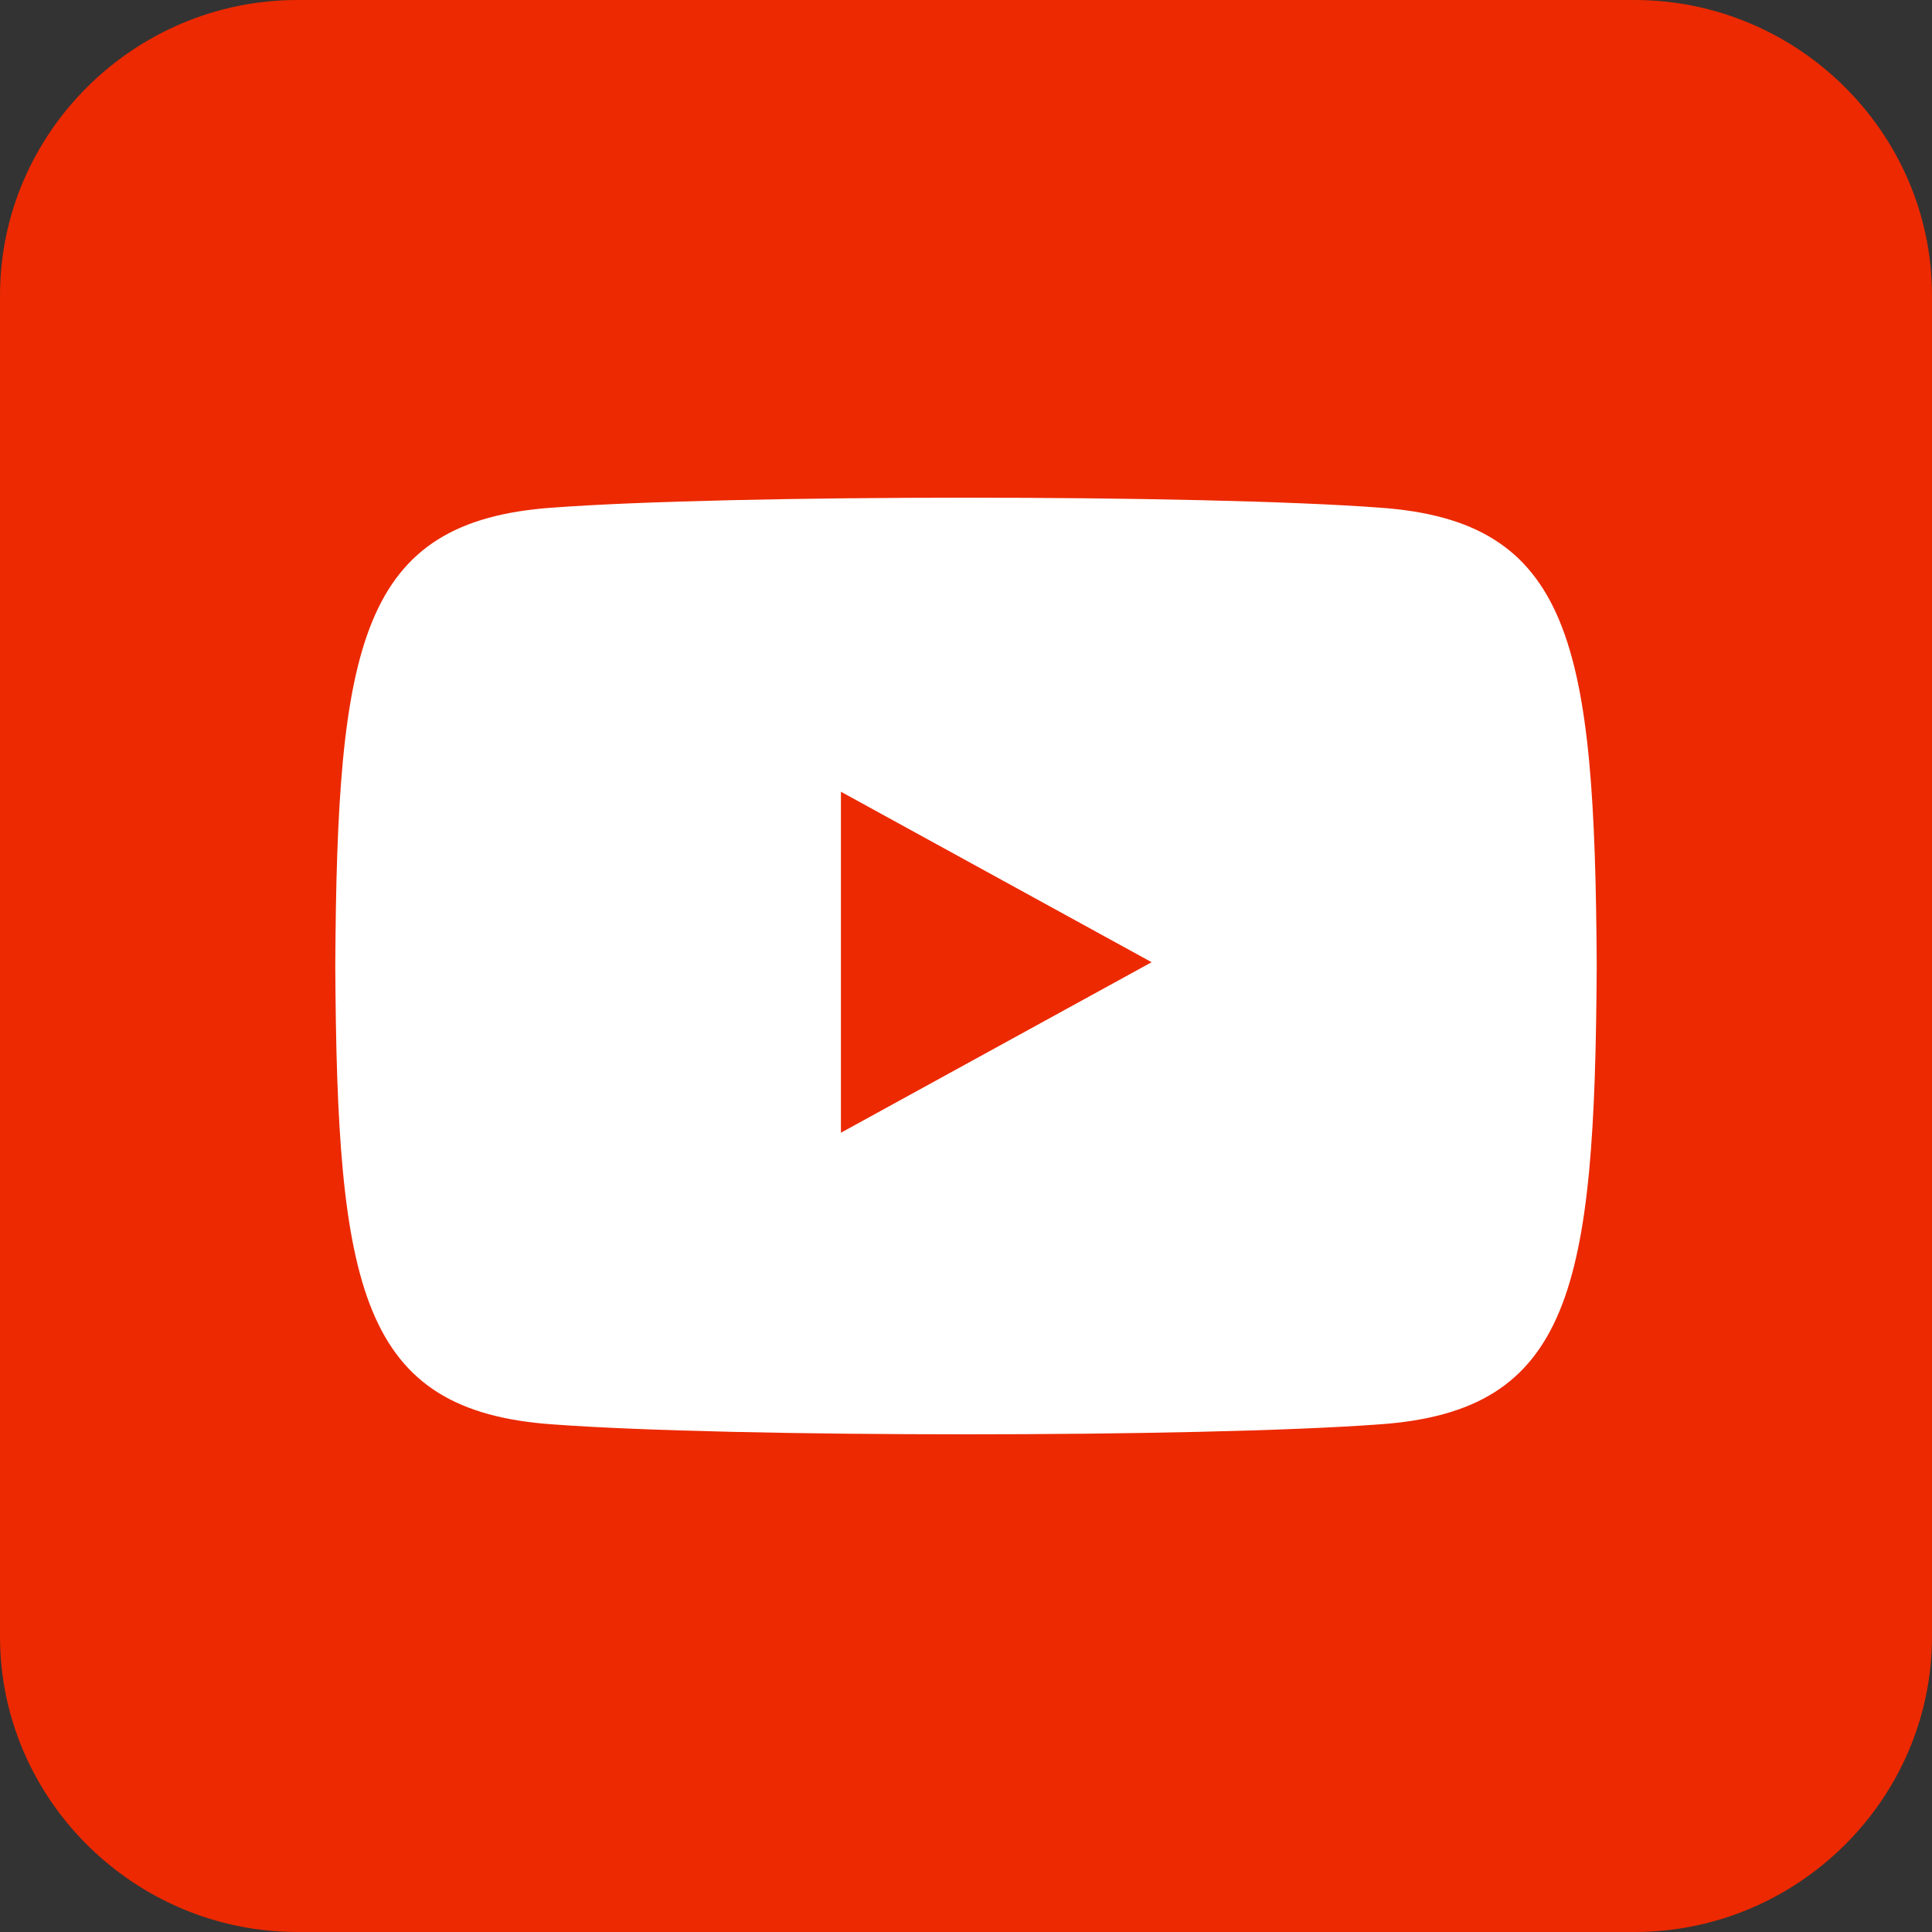 <?xml version="1.0" standalone="no"?><!DOCTYPE svg PUBLIC "-//W3C//DTD SVG 1.1//EN" "http://www.w3.org/Graphics/SVG/1.1/DTD/svg11.dtd"><svg t="1752460879567" class="icon" viewBox="0 0 1024 1024" version="1.1" xmlns="http://www.w3.org/2000/svg" p-id="29758" xmlns:xlink="http://www.w3.org/1999/xlink" width="200" height="200"><rect x="0" y="0" width="1024" height="1024" fill="#333333" stroke="none"/><path d="M157.617 0h708.766C952.714 0 1024 70.262 1024 156.593v710.814C1024 953.738 952.714 1024 866.383 1024H157.617C71.286 1024 0 953.738 0 867.407V156.593C0 70.262 71.286 0 157.617 0z" fill="#EC2900" p-id="29759"></path><path d="M730.86 269.036c-94.366-7.01-343.355-7.01-437.721 0-102.4 7.05-114.452 72.31-115.436 242.964 0.985 170.654 13.036 235.914 115.436 242.964 94.366 7.01 342.331 7.01 437.721 0 102.4-7.05 114.452-72.31 115.436-242.964-0.985-170.654-13.036-235.914-115.436-242.964z m-285.145 331.303v-180.697l164.667 90.348-164.628 90.348z" fill="#FFFFFF" p-id="29760"></path></svg>